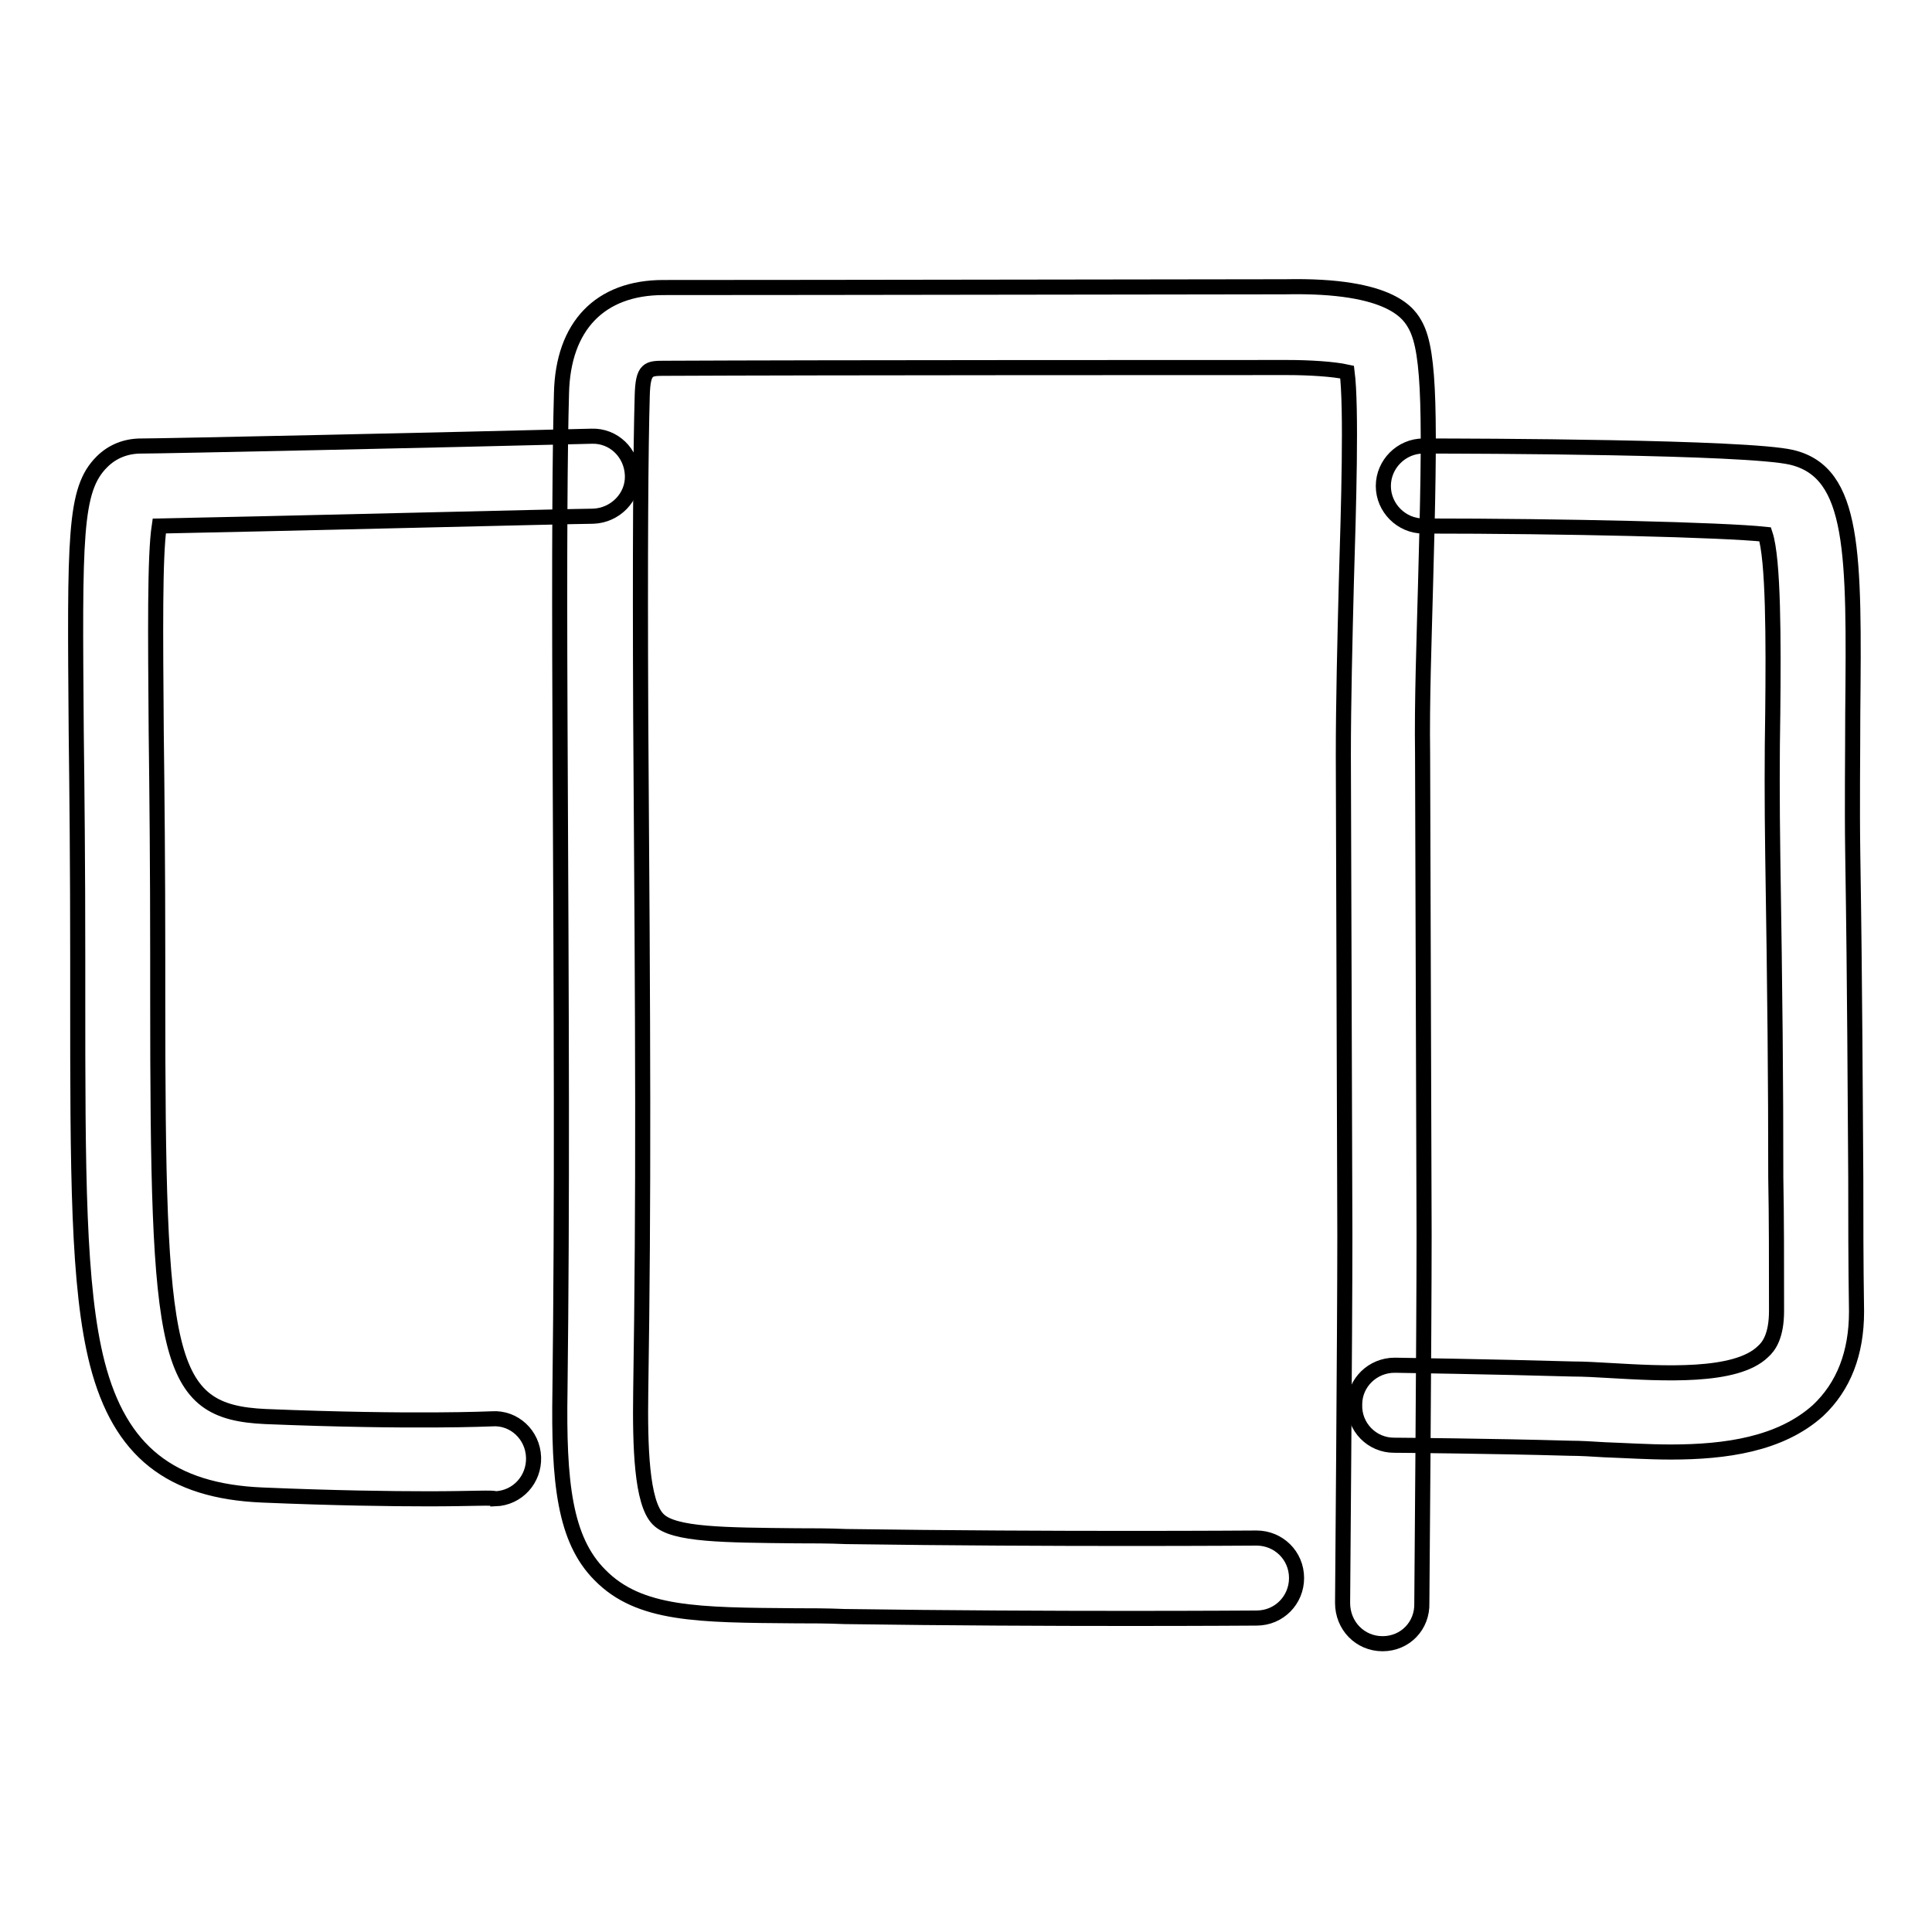 <?xml version="1.0" encoding="utf-8"?>
<!-- Svg Vector Icons : http://www.onlinewebfonts.com/icon -->
<!DOCTYPE svg PUBLIC "-//W3C//DTD SVG 1.1//EN" "http://www.w3.org/Graphics/SVG/1.1/DTD/svg11.dtd">
<svg version="1.1" xmlns="http://www.w3.org/2000/svg" xmlns:xlink="http://www.w3.org/1999/xlink" x="0px" y="0px" viewBox="0 0 256 256" enable-background="new 0 0 256 256" xml:space="preserve">
<g><g><path stroke-width="2" fill-opacity="0" stroke="#000000"  d="M56.8,198.6c-5.1,0-12.5-0.1-22-0.5c-12.2-0.5-18.9-5.8-21.9-17.4c-2.6-10.1-2.6-25.6-2.6-49l0-4.9c0-12-0.1-21.8-0.2-29.8c-0.2-26-0.3-32.1,3.4-35.8c1.4-1.4,3.2-2.1,5.2-2.1h0.1c2.8,0,40.1-0.8,59.6-1.3c2.9-0.1,5.3,2.2,5.4,5.2c0.1,2.9-2.3,5.3-5.2,5.4c-2.1,0-46.5,1.1-57.5,1.3c-0.6,4-0.5,14.1-0.4,27.3c0.1,7.9,0.2,17.9,0.2,29.9l0,4.9c0,48.4,0.9,55.3,14.3,55.9c19.6,0.8,29.9,0.3,30,0.3c2.9-0.2,5.4,2.1,5.5,5.1c0.1,2.9-2.1,5.4-5.1,5.5C65.5,198.4,62.5,198.6,56.8,198.6"/><path stroke-width="2" fill-opacity="0" stroke="#000000"  d="M183.2,217.8L183.2,217.8c-3,0-5.3-2.4-5.3-5.4c0-0.4,0.3-35.8,0.3-48.7l-0.2-63.6c0-7,0.2-15.1,0.4-23c0.3-9.9,0.7-23.1,0.1-27.8c-1.8-0.4-5-0.6-7.9-0.6h-0.1c-7.1,0-61.8,0-82.4,0.1c-2.2,0-2.9,0-3,3.6c-0.2,7-0.3,20.1-0.2,42.7c0.3,43,0.4,63.1,0,89.3c-0.1,7.2,0.1,14.7,2.3,16.9c2,2.1,8.9,2.1,18.3,2.2c2,0,4.3,0,6.6,0.1c27.8,0.4,54.1,0.2,54.4,0.2h0c2.9,0,5.3,2.3,5.3,5.3c0,2.9-2.3,5.3-5.3,5.3c-0.3,0-26.7,0.2-54.6-0.2c-2.3-0.1-4.5-0.1-6.5-0.1c-12.9-0.1-20.7-0.1-25.9-5.4c-4.7-4.7-5.5-12.3-5.3-24.5c0.3-26.1,0.2-46.2,0-89.1c-0.1-22.8,0-35.9,0.2-43c0.2-8.9,5.1-14,13.5-14c20.6,0,75-0.1,82.4-0.1c14.3-0.3,16.5,3.7,17.3,5.2c1.9,3.6,1.9,12.2,1.3,34c-0.2,7.8-0.5,15.8-0.4,22.7l0.2,63.7c0,12.8-0.3,48.4-0.3,48.8C188.5,215.4,186.2,217.8,183.2,217.8"/><path stroke-width="2" fill-opacity="0" stroke="#000000"  d="M221.4,192.4c-3,0-6-0.2-8.8-0.3c-1.6-0.1-3.2-0.2-4.6-0.2c-10.3-0.3-23.1-0.4-23.3-0.4c-2.9,0-5.3-2.4-5.2-5.4c0-2.9,2.4-5.2,5.3-5.2h0.1c0.1,0,13.1,0.2,23.5,0.5c1.5,0,3.2,0.1,4.9,0.2c7,0.4,16.7,1,20.3-2.5c0.8-0.7,1.8-2.1,1.8-5.4c0-6.6,0-12.3-0.1-17.7c0-12.7-0.1-23.6-0.4-42.7c-0.1-6.9-0.1-13.2,0-18.8c0.1-9.6,0.1-20.4-1-23.7c-5.6-0.6-26.6-1.1-45.3-1.1c-2.9,0-5.3-2.4-5.3-5.3c0-2.9,2.4-5.3,5.3-5.3h0c7.1,0,42.8,0.1,48.8,1.5c8.4,2,8.3,12.7,8.1,34c0,5.5-0.1,11.8,0,18.6c0.3,19.2,0.3,30.7,0.4,42.9c0,5.4,0,11,0.1,17.7c0,5.5-1.7,9.9-5.1,13.1C235.9,191.4,228.6,192.4,221.4,192.4"/></g></g>
</svg>